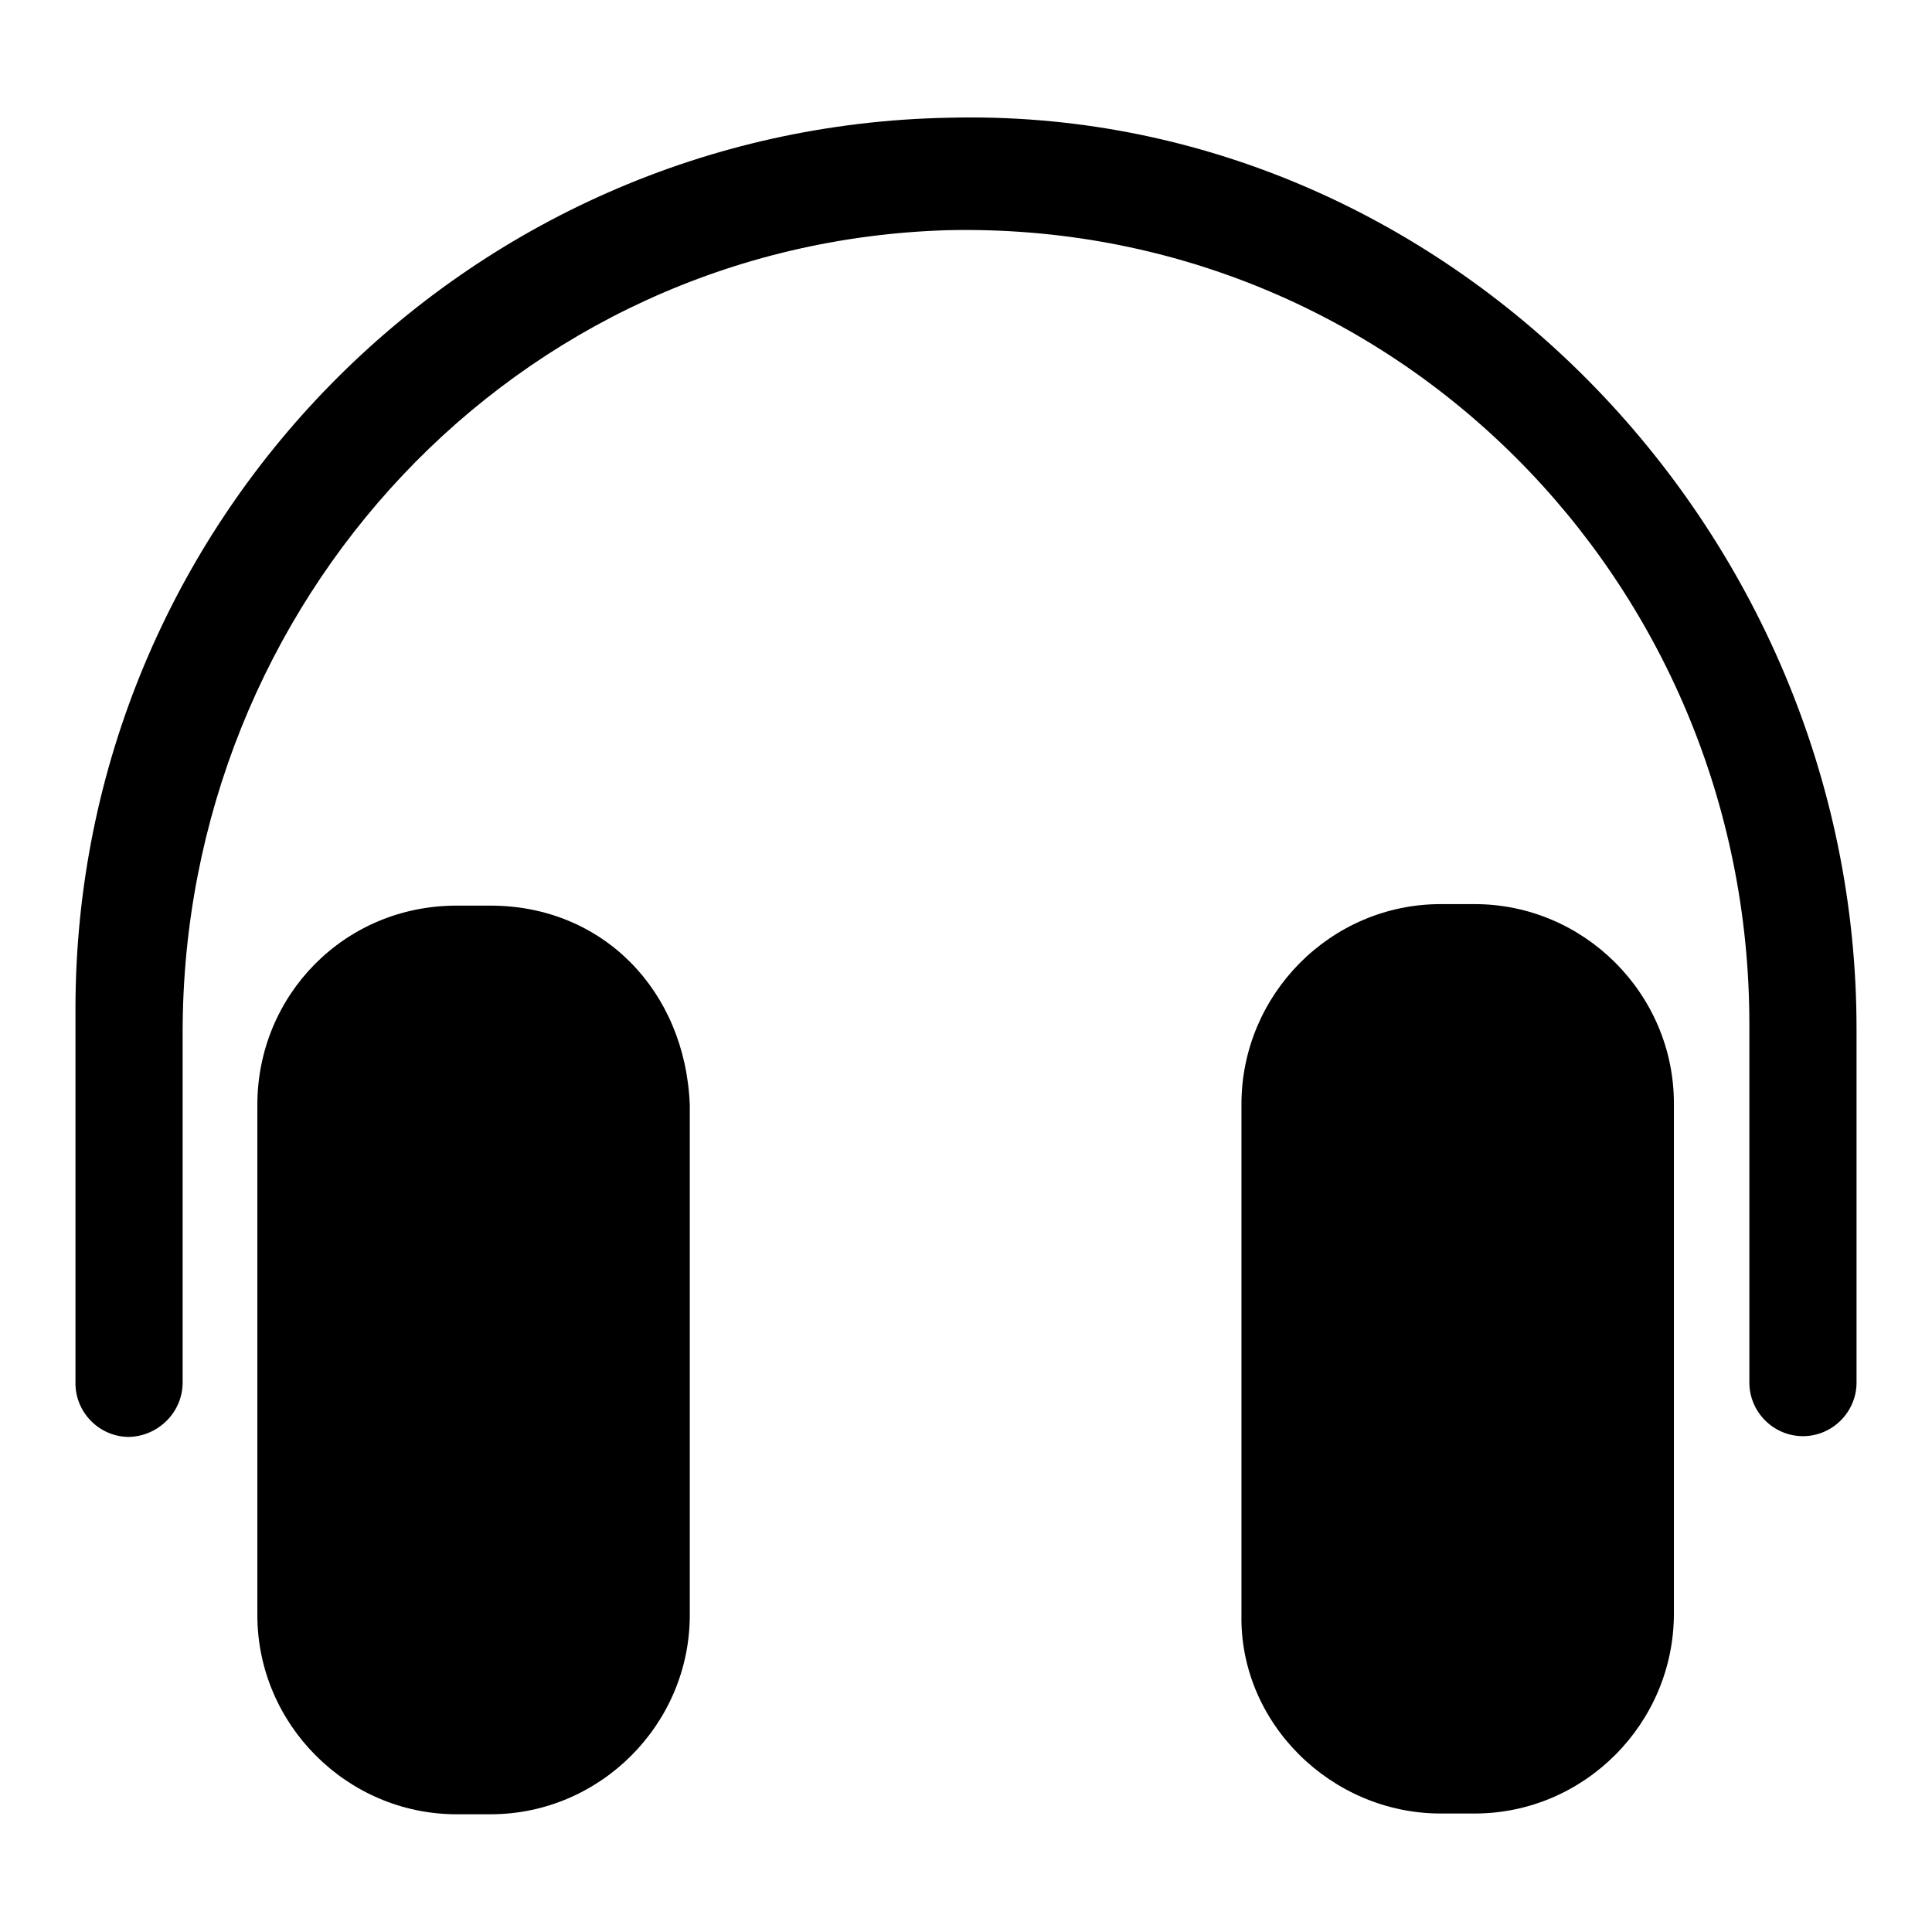 <?xml version="1.0" encoding="utf-8"?>
<!-- Svg Vector Icons : http://www.onlinewebfonts.com/icon -->
<!DOCTYPE svg PUBLIC "-//W3C//DTD SVG 1.1//EN" "http://www.w3.org/Graphics/SVG/1.1/DTD/svg11.dtd">
<svg version="1.1" xmlns="http://www.w3.org/2000/svg" xmlns:xlink="http://www.w3.org/1999/xlink" x="0px" y="0px" viewBox="0 0 256 256" enable-background="new 0 0 256 256" xml:space="preserve">
<g><g><path fill="#000000" d="M65,240.4h-4.5c-14.5,0-26.4-11.9-26.4-26.4v-67.6c0-14.5,11.5-26.4,26.4-26.4H65c14.8,0,25.8,11.2,26.4,26.4V214C91.4,228.5,79.5,240.4,65,240.4z"/><path fill="#000000" d="M195.4,240.3h-4.5c-14.5,0-26.7-12-26.4-26.4v-67.6c0-14.5,11.8-26.5,26.4-26.5l4.5,0c14.5,0,26.4,11.9,26.4,26.4v67.6C221.8,228.4,209.9,240.3,195.4,240.3z"/><path fill="#000000" d="M24.2,183.2v-46.4c0-56.9,44-104.6,101.4-106.3c59-1.3,106.2,46.5,106.2,105.2v47.5c0,3.9,3.2,7.1,7.1,7.1l0,0c3.9,0,7.1-3.2,7.1-7.1v-46.9c0-66.2-54.5-122.4-120.3-120.7C61.6,16.8,10,69.3,10,133.7v49.6c0,3.9,3.2,7.1,7.1,7.1l0,0C21,190.3,24.2,187.1,24.2,183.2z"/></g></g>
</svg>
